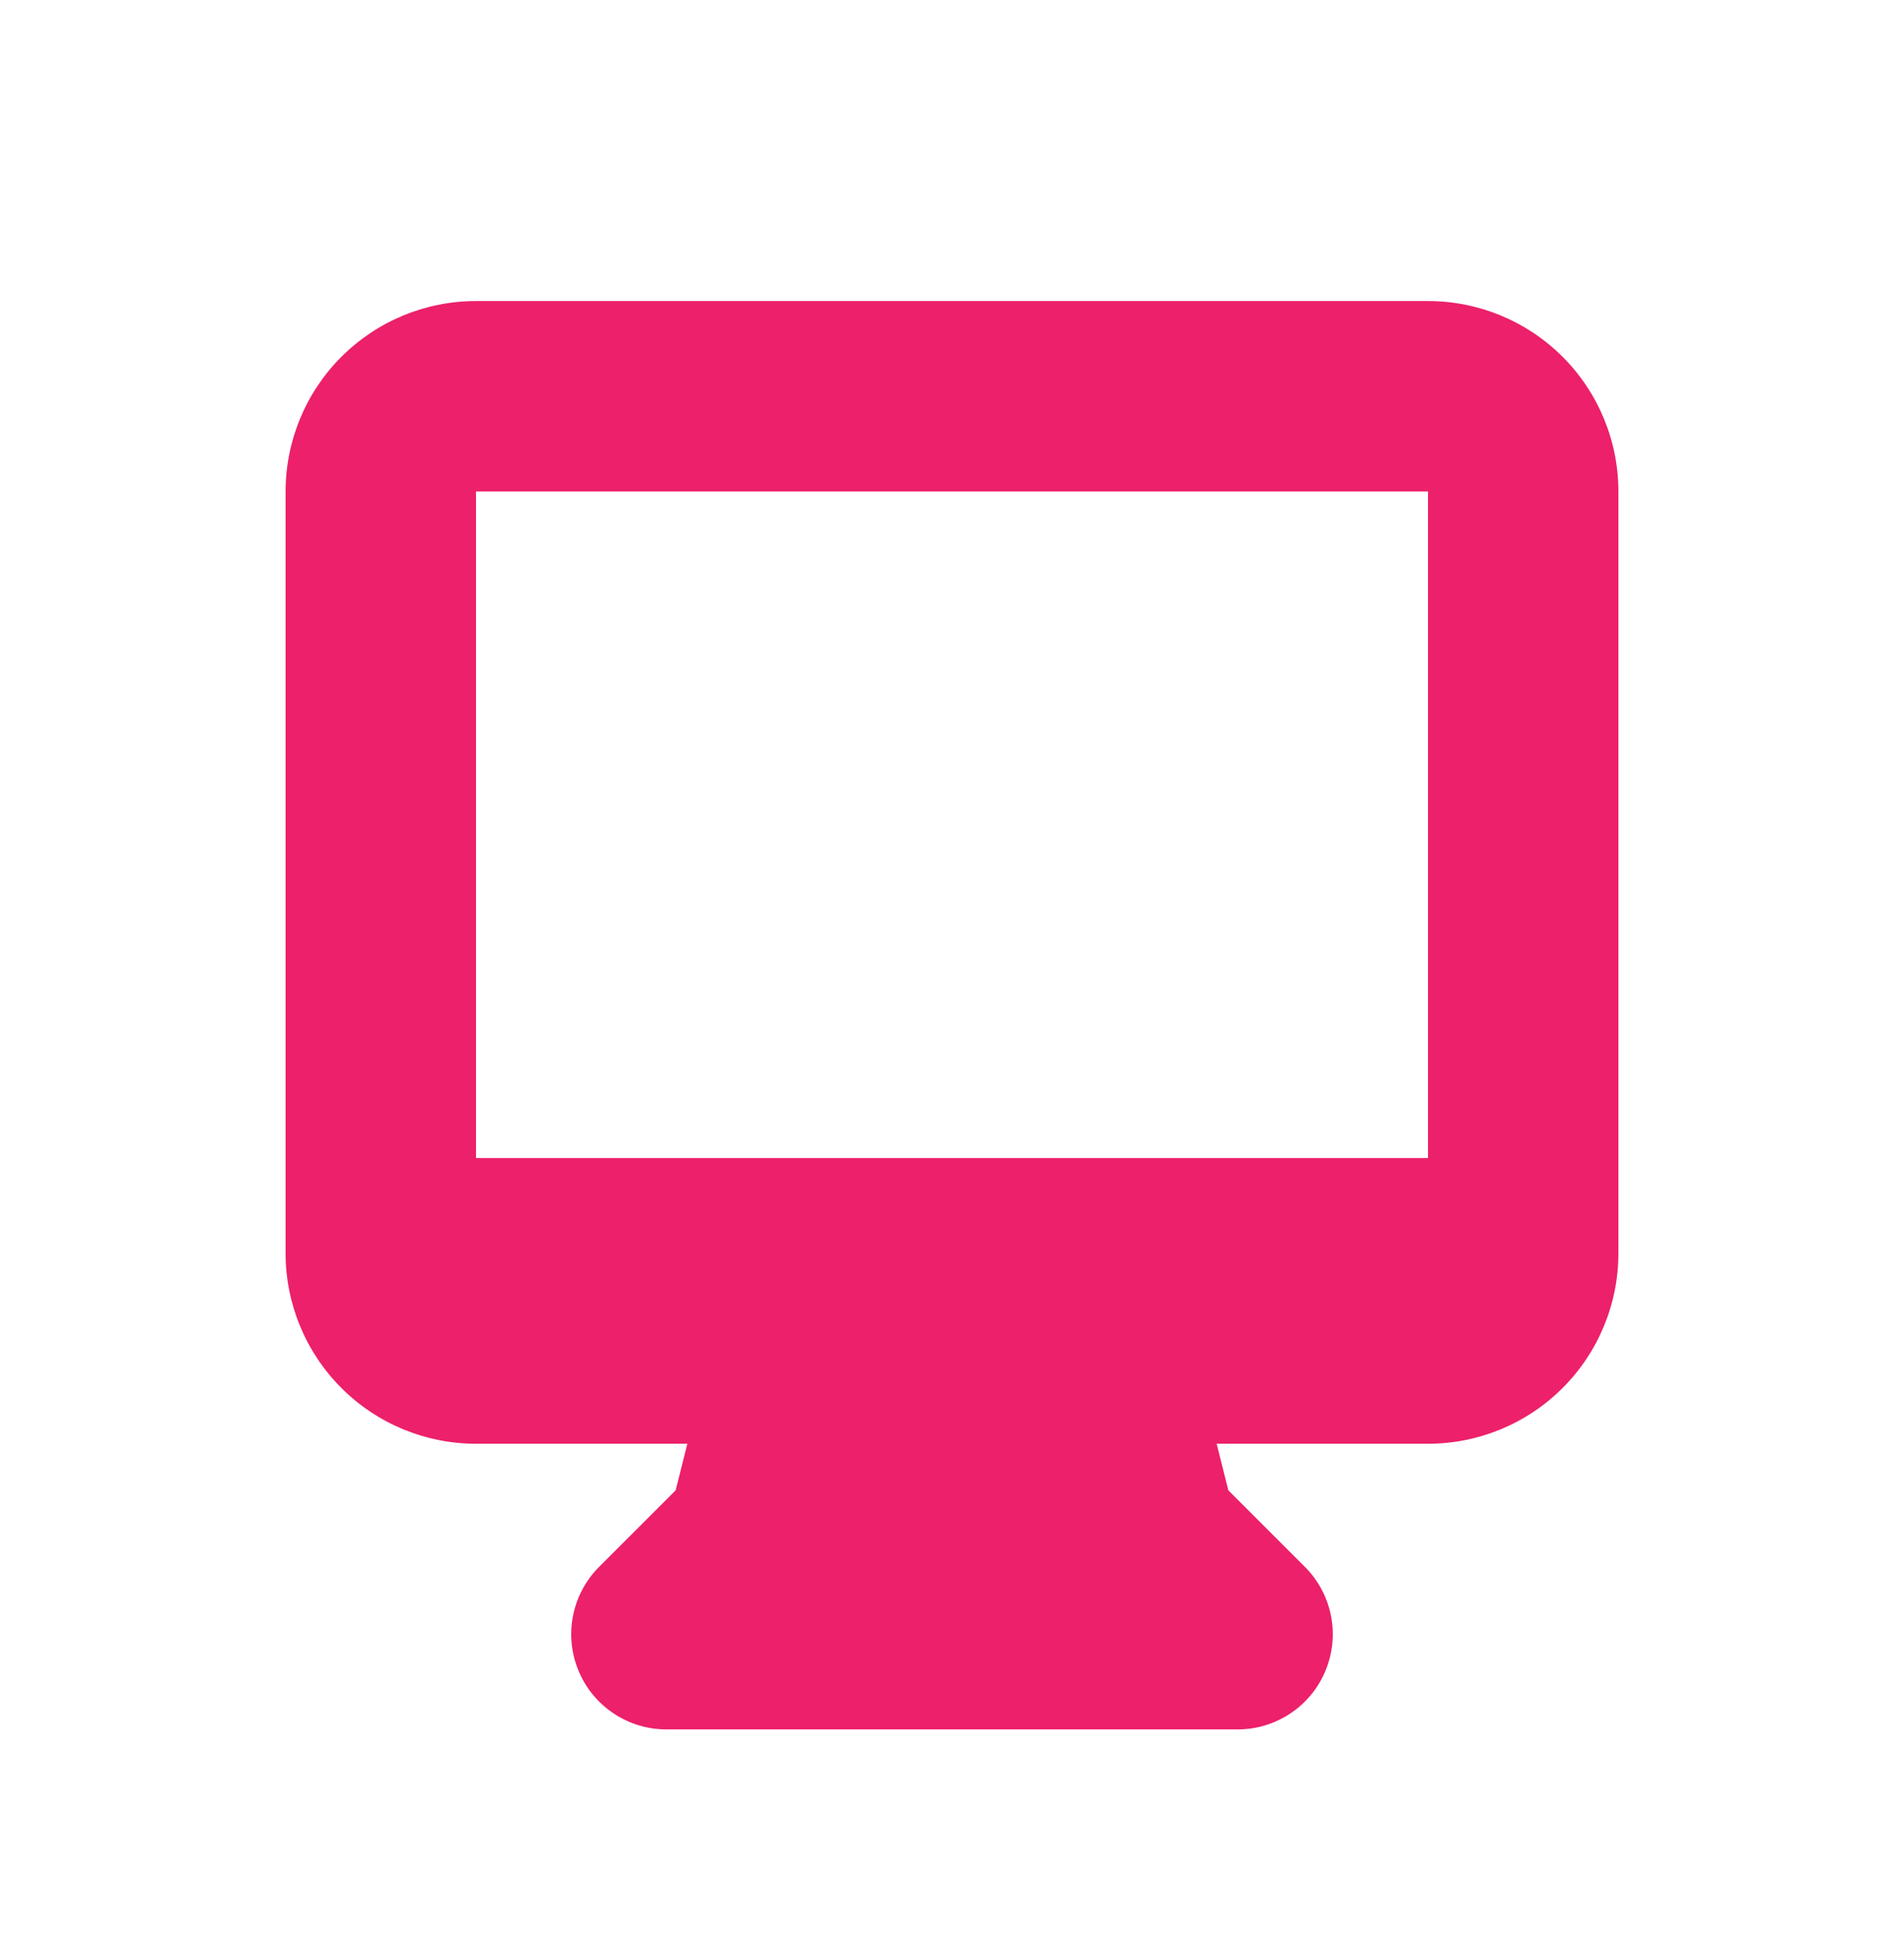 <svg width="62" height="63" viewBox="0 0 62 63" fill="none" xmlns="http://www.w3.org/2000/svg">
<path fill-rule="evenodd" clip-rule="evenodd" d="M9.3 16C9.3 14.356 9.953 12.779 11.116 11.616C12.279 10.453 13.856 9.8 15.5 9.8H46.5C48.144 9.8 49.721 10.453 50.884 11.616C52.047 12.779 52.7 14.356 52.7 16V40.8C52.7 42.444 52.047 44.021 50.884 45.184C49.721 46.347 48.144 47 46.5 47H39.618L39.999 48.516L42.492 51.008C42.925 51.442 43.22 51.994 43.34 52.595C43.459 53.197 43.398 53.82 43.163 54.386C42.929 54.953 42.532 55.437 42.022 55.777C41.512 56.118 40.913 56.3 40.3 56.3H21.7C21.087 56.3 20.488 56.118 19.978 55.777C19.468 55.437 19.071 54.953 18.837 54.386C18.602 53.82 18.541 53.197 18.66 52.595C18.78 51.994 19.075 51.442 19.508 51.008L22.001 48.516L22.382 47H15.5C13.856 47 12.279 46.347 11.116 45.184C9.953 44.021 9.3 42.444 9.3 40.8V16ZM27.19 37.7H15.5V16H46.5V37.7H27.19Z" fill="#ED206B"/>
</svg>

